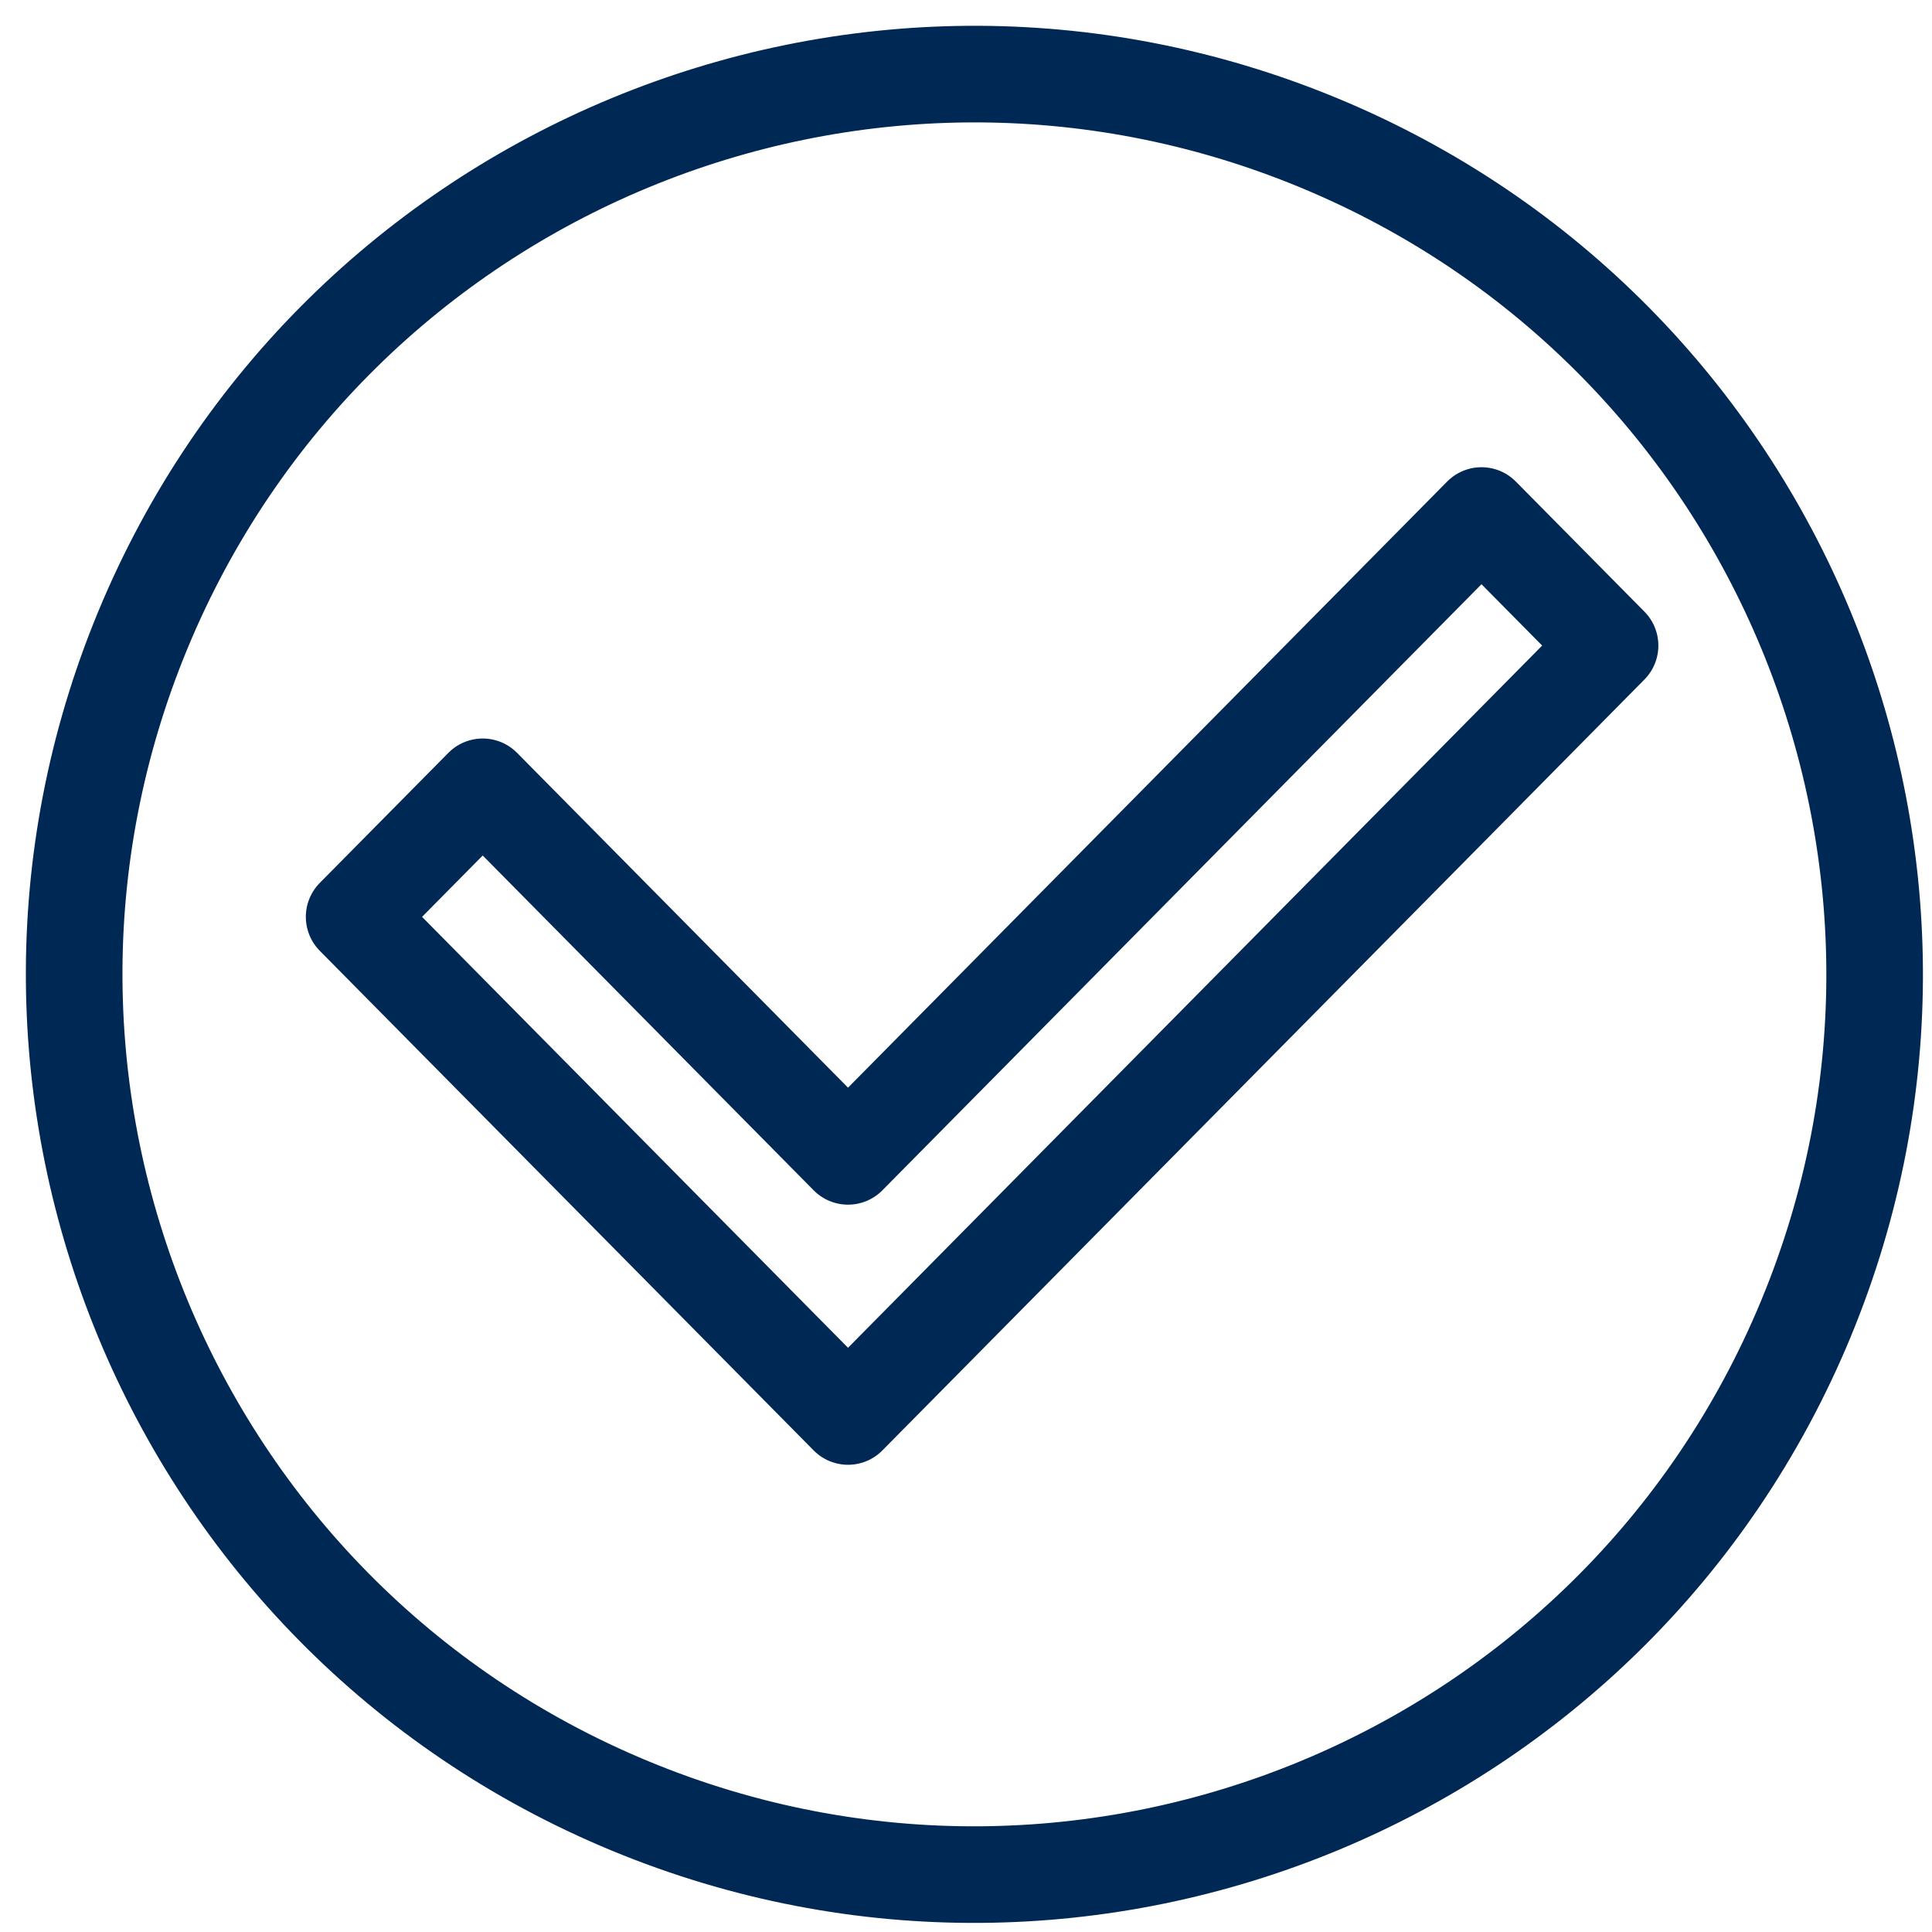 <svg fill="none" height="60" viewBox="0 0 60 60" width="60" xmlns="http://www.w3.org/2000/svg" xmlns:xlink="http://www.w3.org/1999/xlink"><clipPath id="a"><path d="m0 0h60v60h-60z"/></clipPath><g style="clip-path:url(#a);stroke:#002855;stroke-width:3;stroke-miterlimit:10;stroke-linecap:round;stroke-linejoin:round"><path d="m56.084 40.955c5.907-14.262-.865-30.612-15.127-36.519-14.262-5.907-30.612.865-36.519 15.127-5.907 14.262.865 30.612 15.126 36.52 14.262 5.907 30.612-.865 36.52-15.127z"/><path d="m26.336 43.99-15.338-15.516 3.993-4.039 11.345 11.477 19.673-19.902 3.993 4.039z"/></g></svg>
